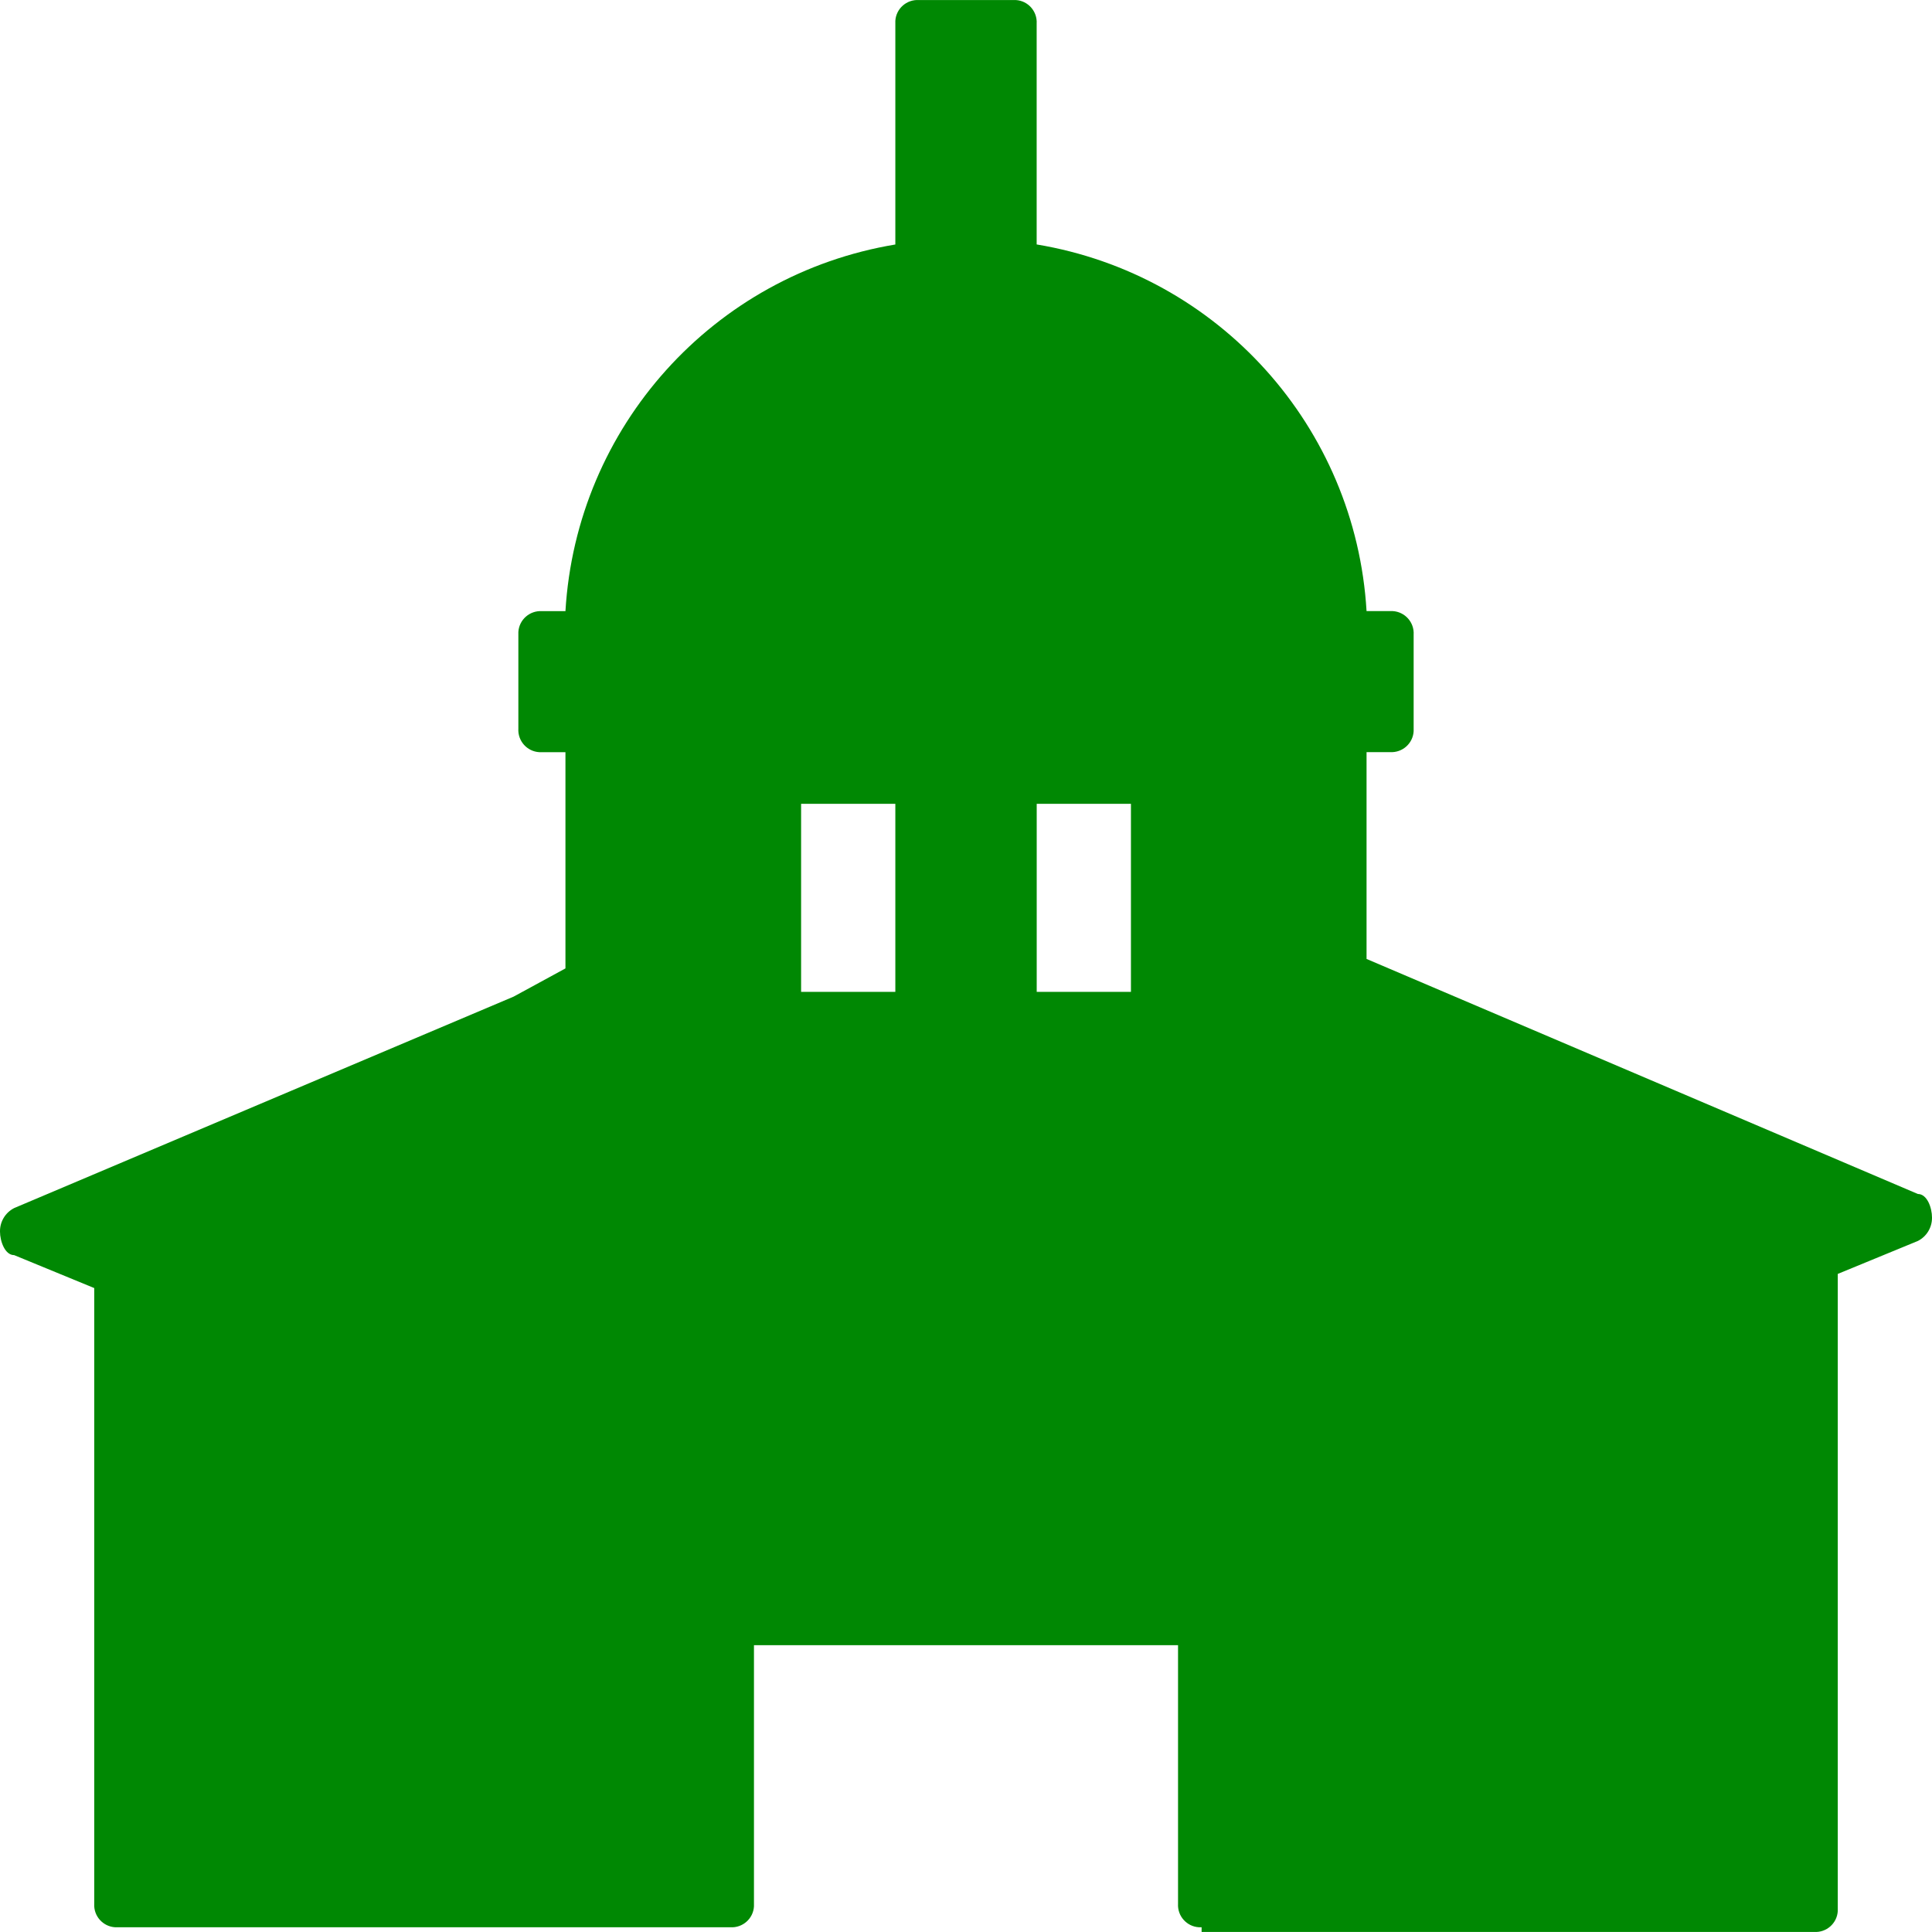 <?xml version="1.0" encoding="UTF-8"?>
<svg id="station" xmlns="http://www.w3.org/2000/svg" baseProfile="tiny" version="1.2" viewBox="0 0 40 40">
  <!-- Generator: Adobe Illustrator 29.4.0, SVG Export Plug-In . SVG Version: 2.1.0 Build 152)  -->
  <path id="shape" d="M39.707,24.72l-11.414-4.866v-4.282h.487c.254.015.473-.178.488-.432.001-.018.001-.036,0-.055v-1.946c.015-.254-.179-.472-.433-.487-.018-.001-.036-.001-.055,0h-.487c-.226-3.814-3.061-6.965-6.83-7.591V.488c.015-.254-.178-.472-.431-.487-.019-.001-.037-.001-.056,0h-1.952c-.254-.015-.472.178-.487.431-.001.019-.001.037,0,.056v4.574c-3.769.626-6.604,3.776-6.83,7.591h-.487c-.254-.015-.473.178-.488.432-.001.018-.001.036,0,.055v1.946c-.015.254.179.472.433.487.018.001.036.001.055,0h.487v4.477l-1.073.584L.293,25.012c-.183.093-.297.283-.293.488,0,.194.1.486.293.486l1.658.682v12.747c-.015.254.179.472.433.487.018.001.036.001.055,0h12.683c.254.015.473-.178.488-.432.001-.018.001-.036,0-.055v-5.353h8.78v5.353c-.015.254.179.472.433.487.018.001.036.001.055,0v.097h12.683c.254.015.473-.178.488-.432.001-.018.001-.036,0-.055v-13.137l1.658-.682c.183-.093.296-.281.293-.486,0-.2-.1-.487-.293-.487M18.537,20.535h-1.951v-3.893h1.951v3.893ZM23.415,20.535h-1.951v-3.893h1.951v3.893Z" fill="#008803"/>
</svg>